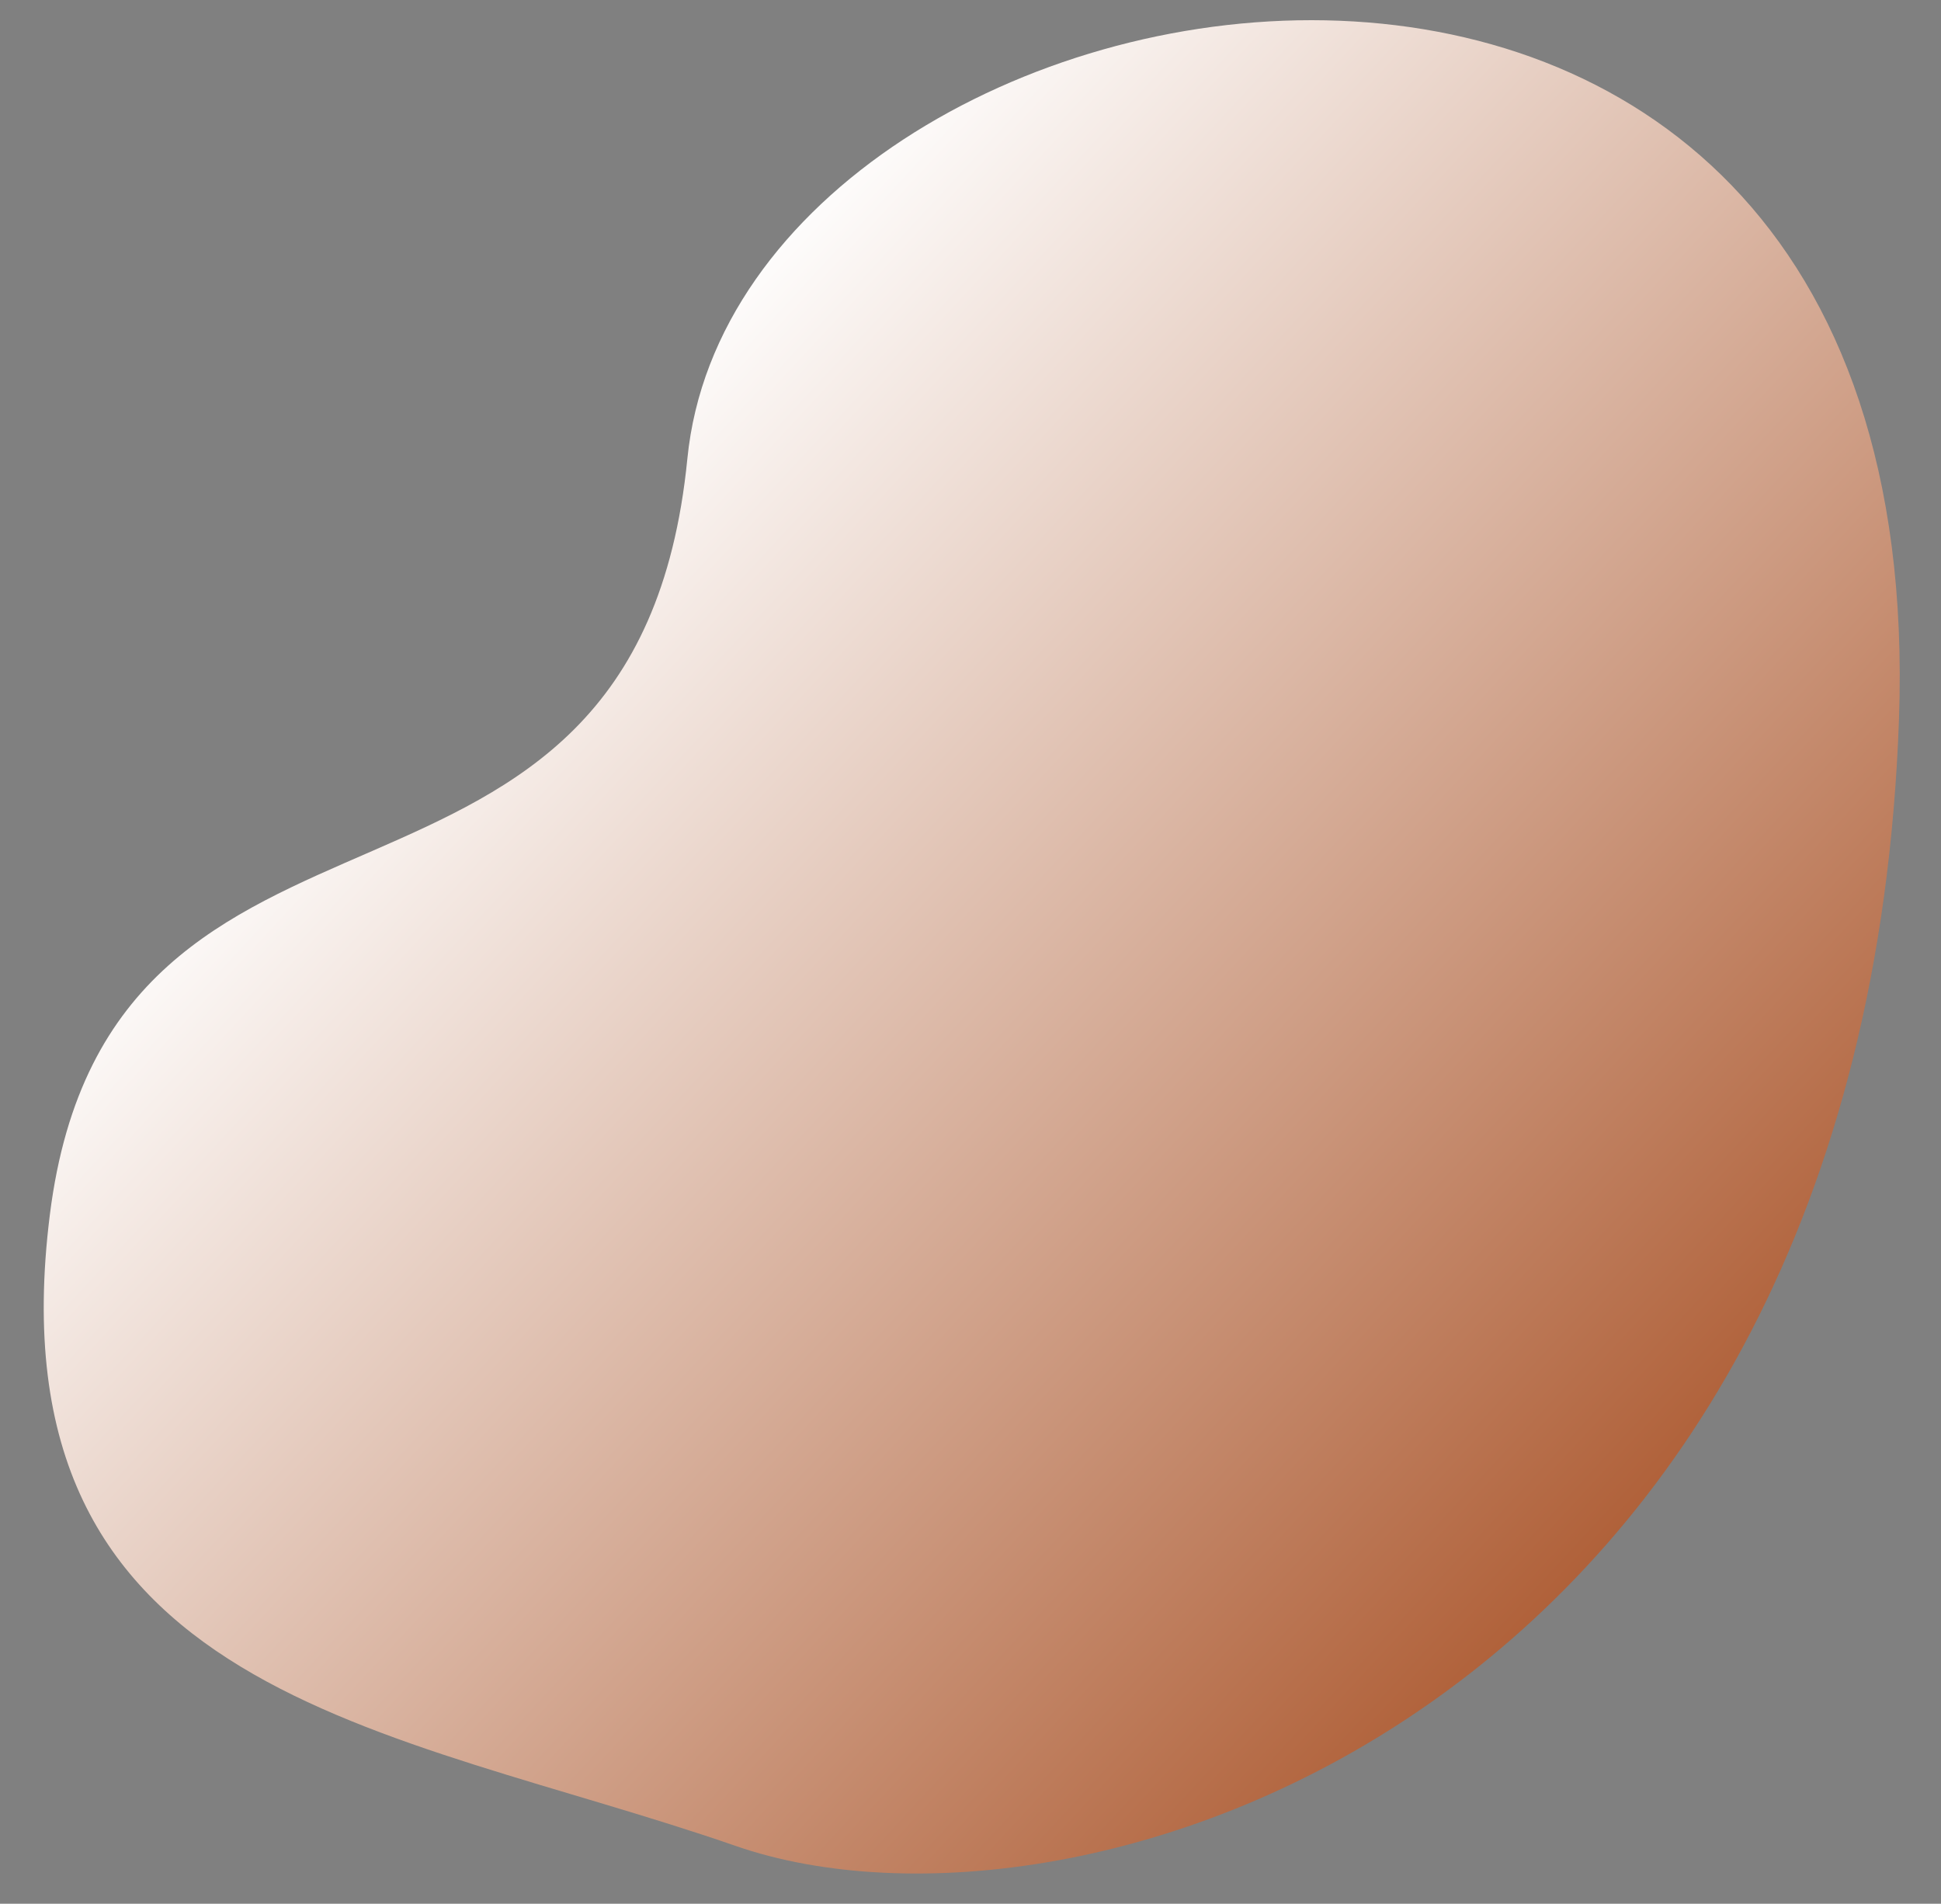 <svg xmlns="http://www.w3.org/2000/svg" xmlns:xlink="http://www.w3.org/1999/xlink" width="423.064" height="414.885" viewBox="0 0 423.064 414.885"><rect x="0" y="0" width="423.064" height="414.885" fill="#808080" stroke="none"/><defs><style>.a{fill:url(#a);}</style><linearGradient id="a" x1="-0.136" y1="0.765" x2="0.547" y2="0.142" gradientUnits="objectBoundingBox"><stop offset="0" stop-color="#930"/><stop offset="1" stop-color="#fff"/></linearGradient></defs><path class="a" d="M851.758,2562.032c28.73-74.36,37.958-161.512,142.737-144.612s46.542,129.4,159.772,144.612,150.41,277.159-65.91,261.949S823.028,2636.392,851.758,2562.032Z" transform="translate(-2370.369 1342.948) rotate(-92)"/></svg>